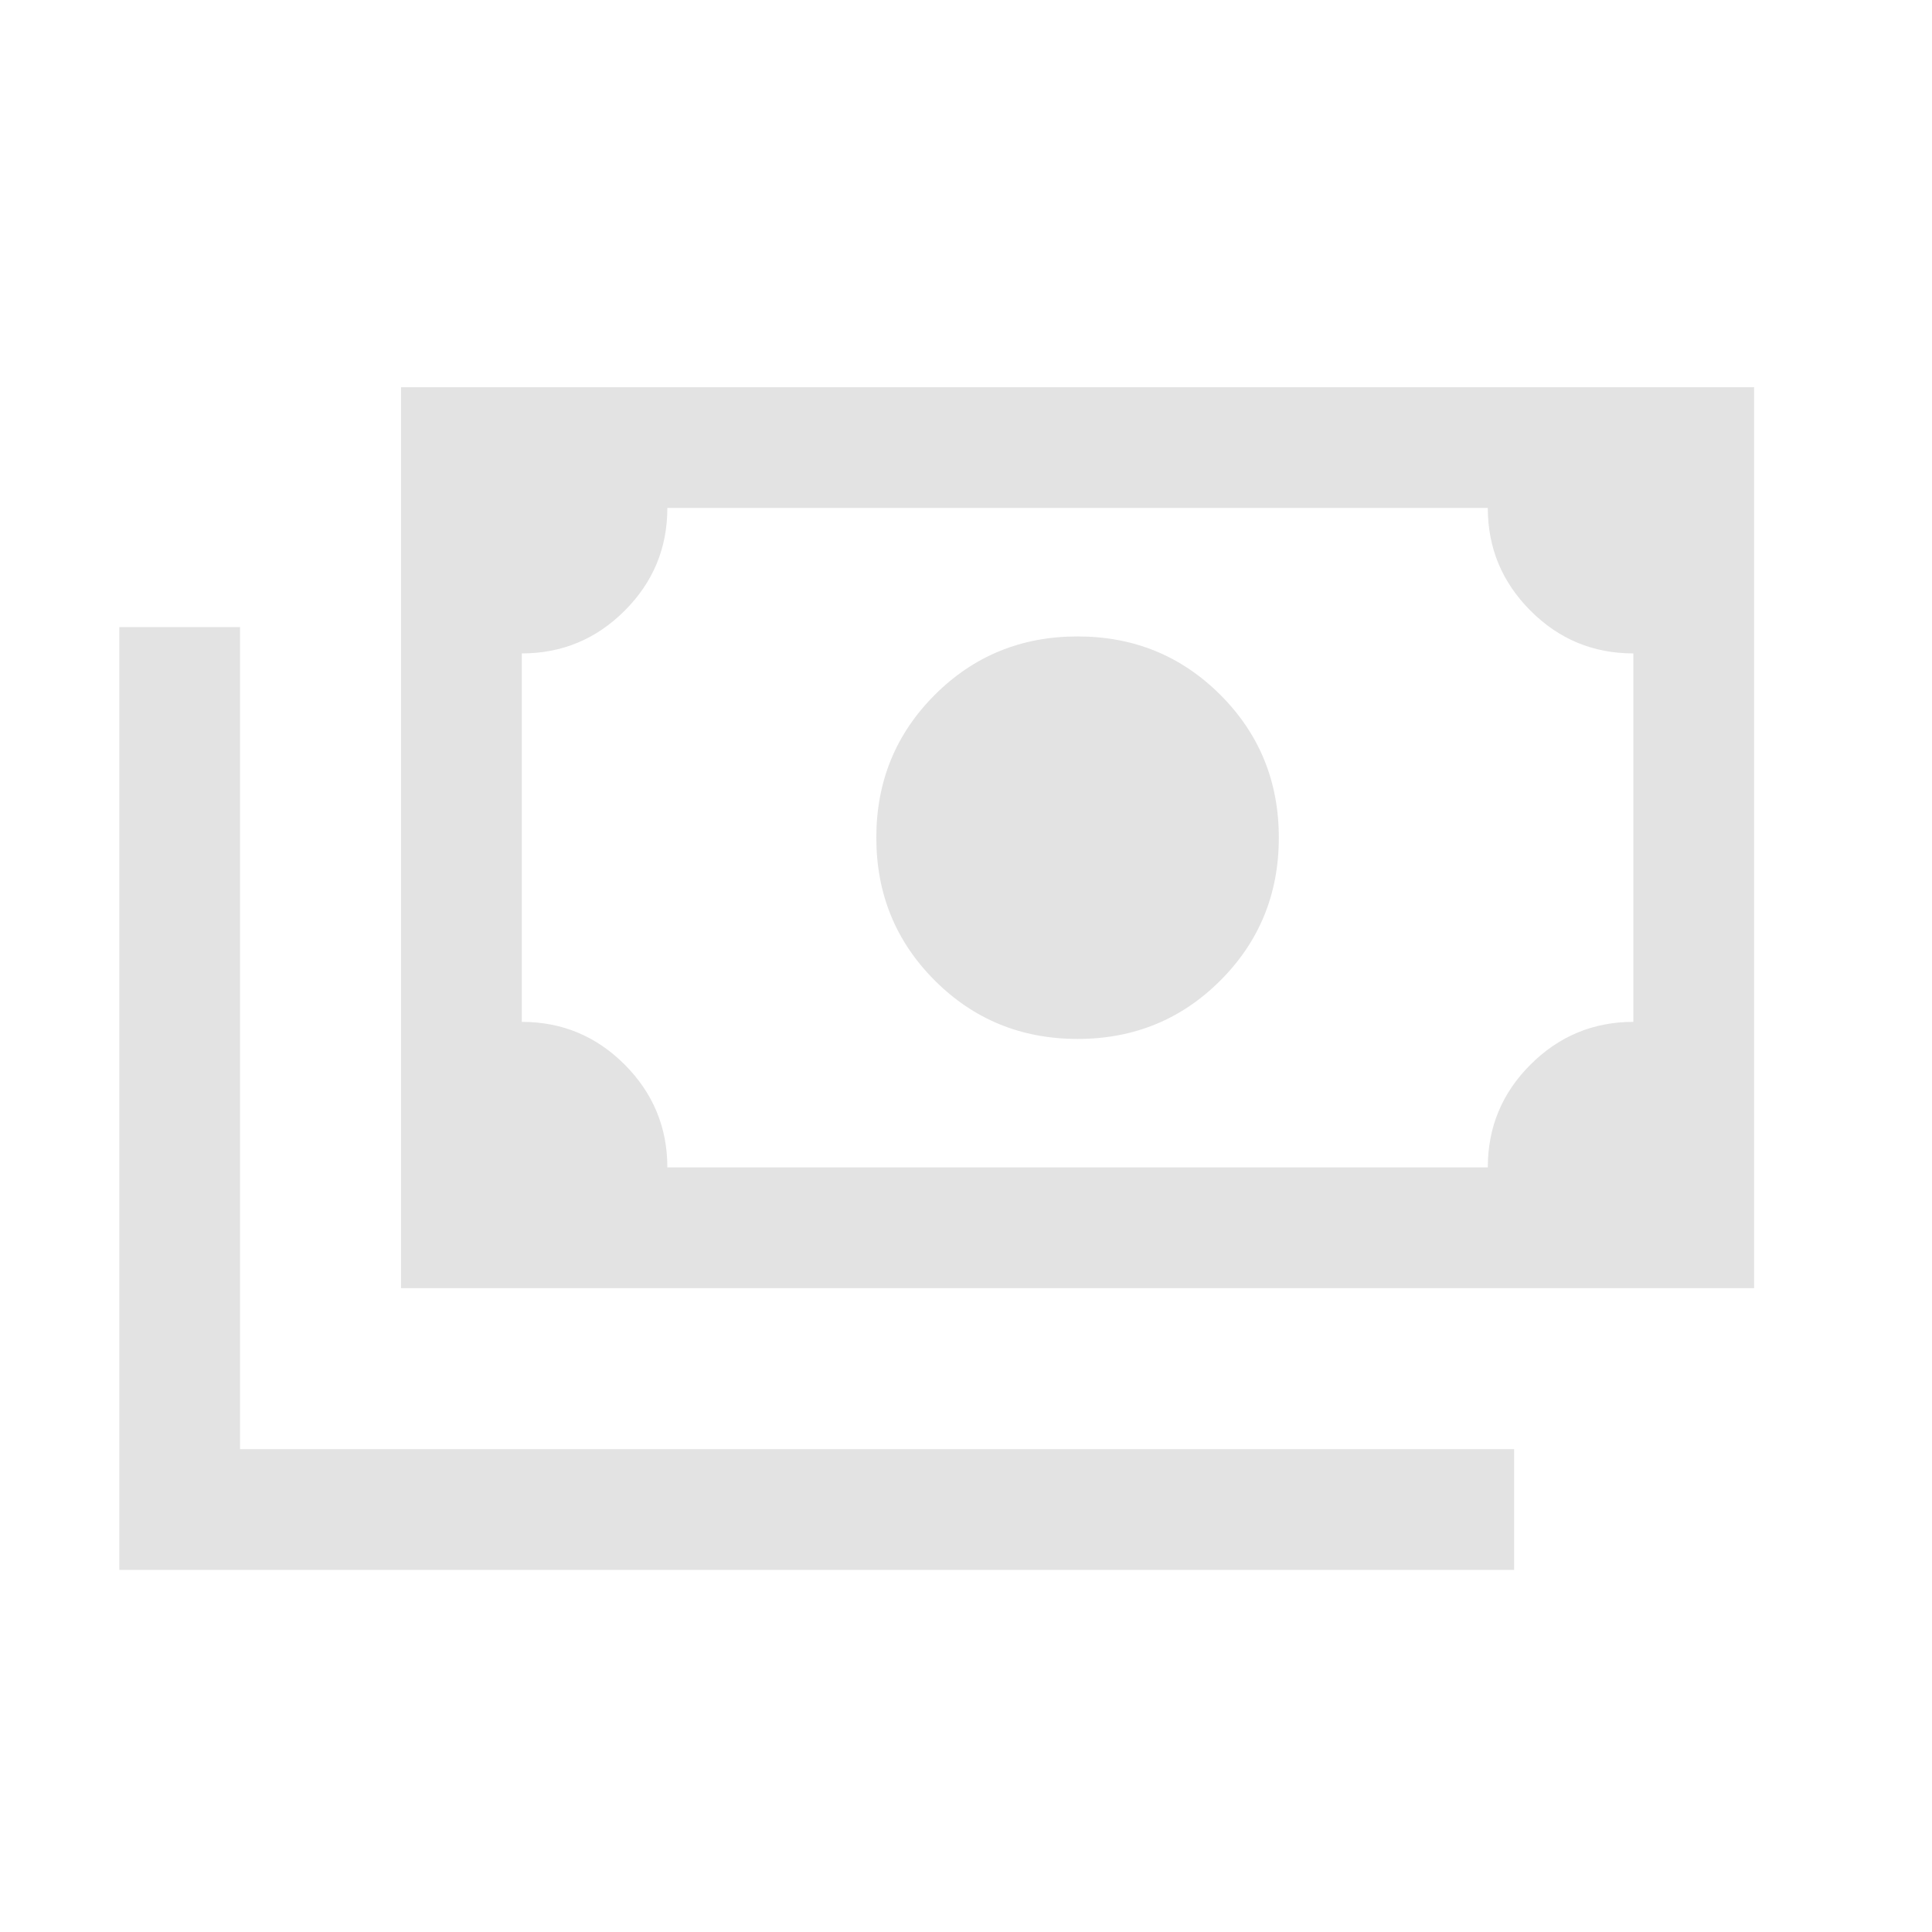 <svg width="24" height="24" viewBox="0 0 24 24" fill="none" xmlns="http://www.w3.org/2000/svg">
<mask id="mask0_8821_988" style="mask-type:alpha" maskUnits="userSpaceOnUse" x="-1" y="0" width="25" height="25">
<rect x="-0.364" y="0.194" width="24" height="24" fill="#D9D9D9"/>
</mask>
<g mask="url(#mask0_8821_988)">
<path d="M13.386 12.906C12.688 12.906 12.096 12.664 11.612 12.18C11.128 11.696 10.886 11.104 10.886 10.406C10.886 9.707 11.128 9.116 11.612 8.632C12.096 8.148 12.688 7.906 13.386 7.906C14.085 7.906 14.676 8.148 15.16 8.632C15.644 9.116 15.886 9.707 15.886 10.406C15.886 11.104 15.644 11.696 15.16 12.18C14.676 12.664 14.085 12.906 13.386 12.906ZM4.982 16.002V4.81H21.79V16.002H4.982ZM8.29 14.502H18.482C18.482 14.003 18.659 13.577 19.013 13.224C19.367 12.871 19.793 12.694 20.29 12.694V8.117C19.791 8.117 19.365 7.94 19.012 7.586C18.659 7.232 18.482 6.807 18.482 6.31H8.29C8.29 6.808 8.113 7.234 7.759 7.587C7.405 7.941 6.979 8.117 6.482 8.117V12.694C6.981 12.694 7.407 12.871 7.76 13.225C8.113 13.579 8.29 14.005 8.29 14.502ZM1.482 19.502V7.79H2.982V18.002H18.809V19.502H1.482Z" fill="#E3E3E3"/>
</g>
</svg>
